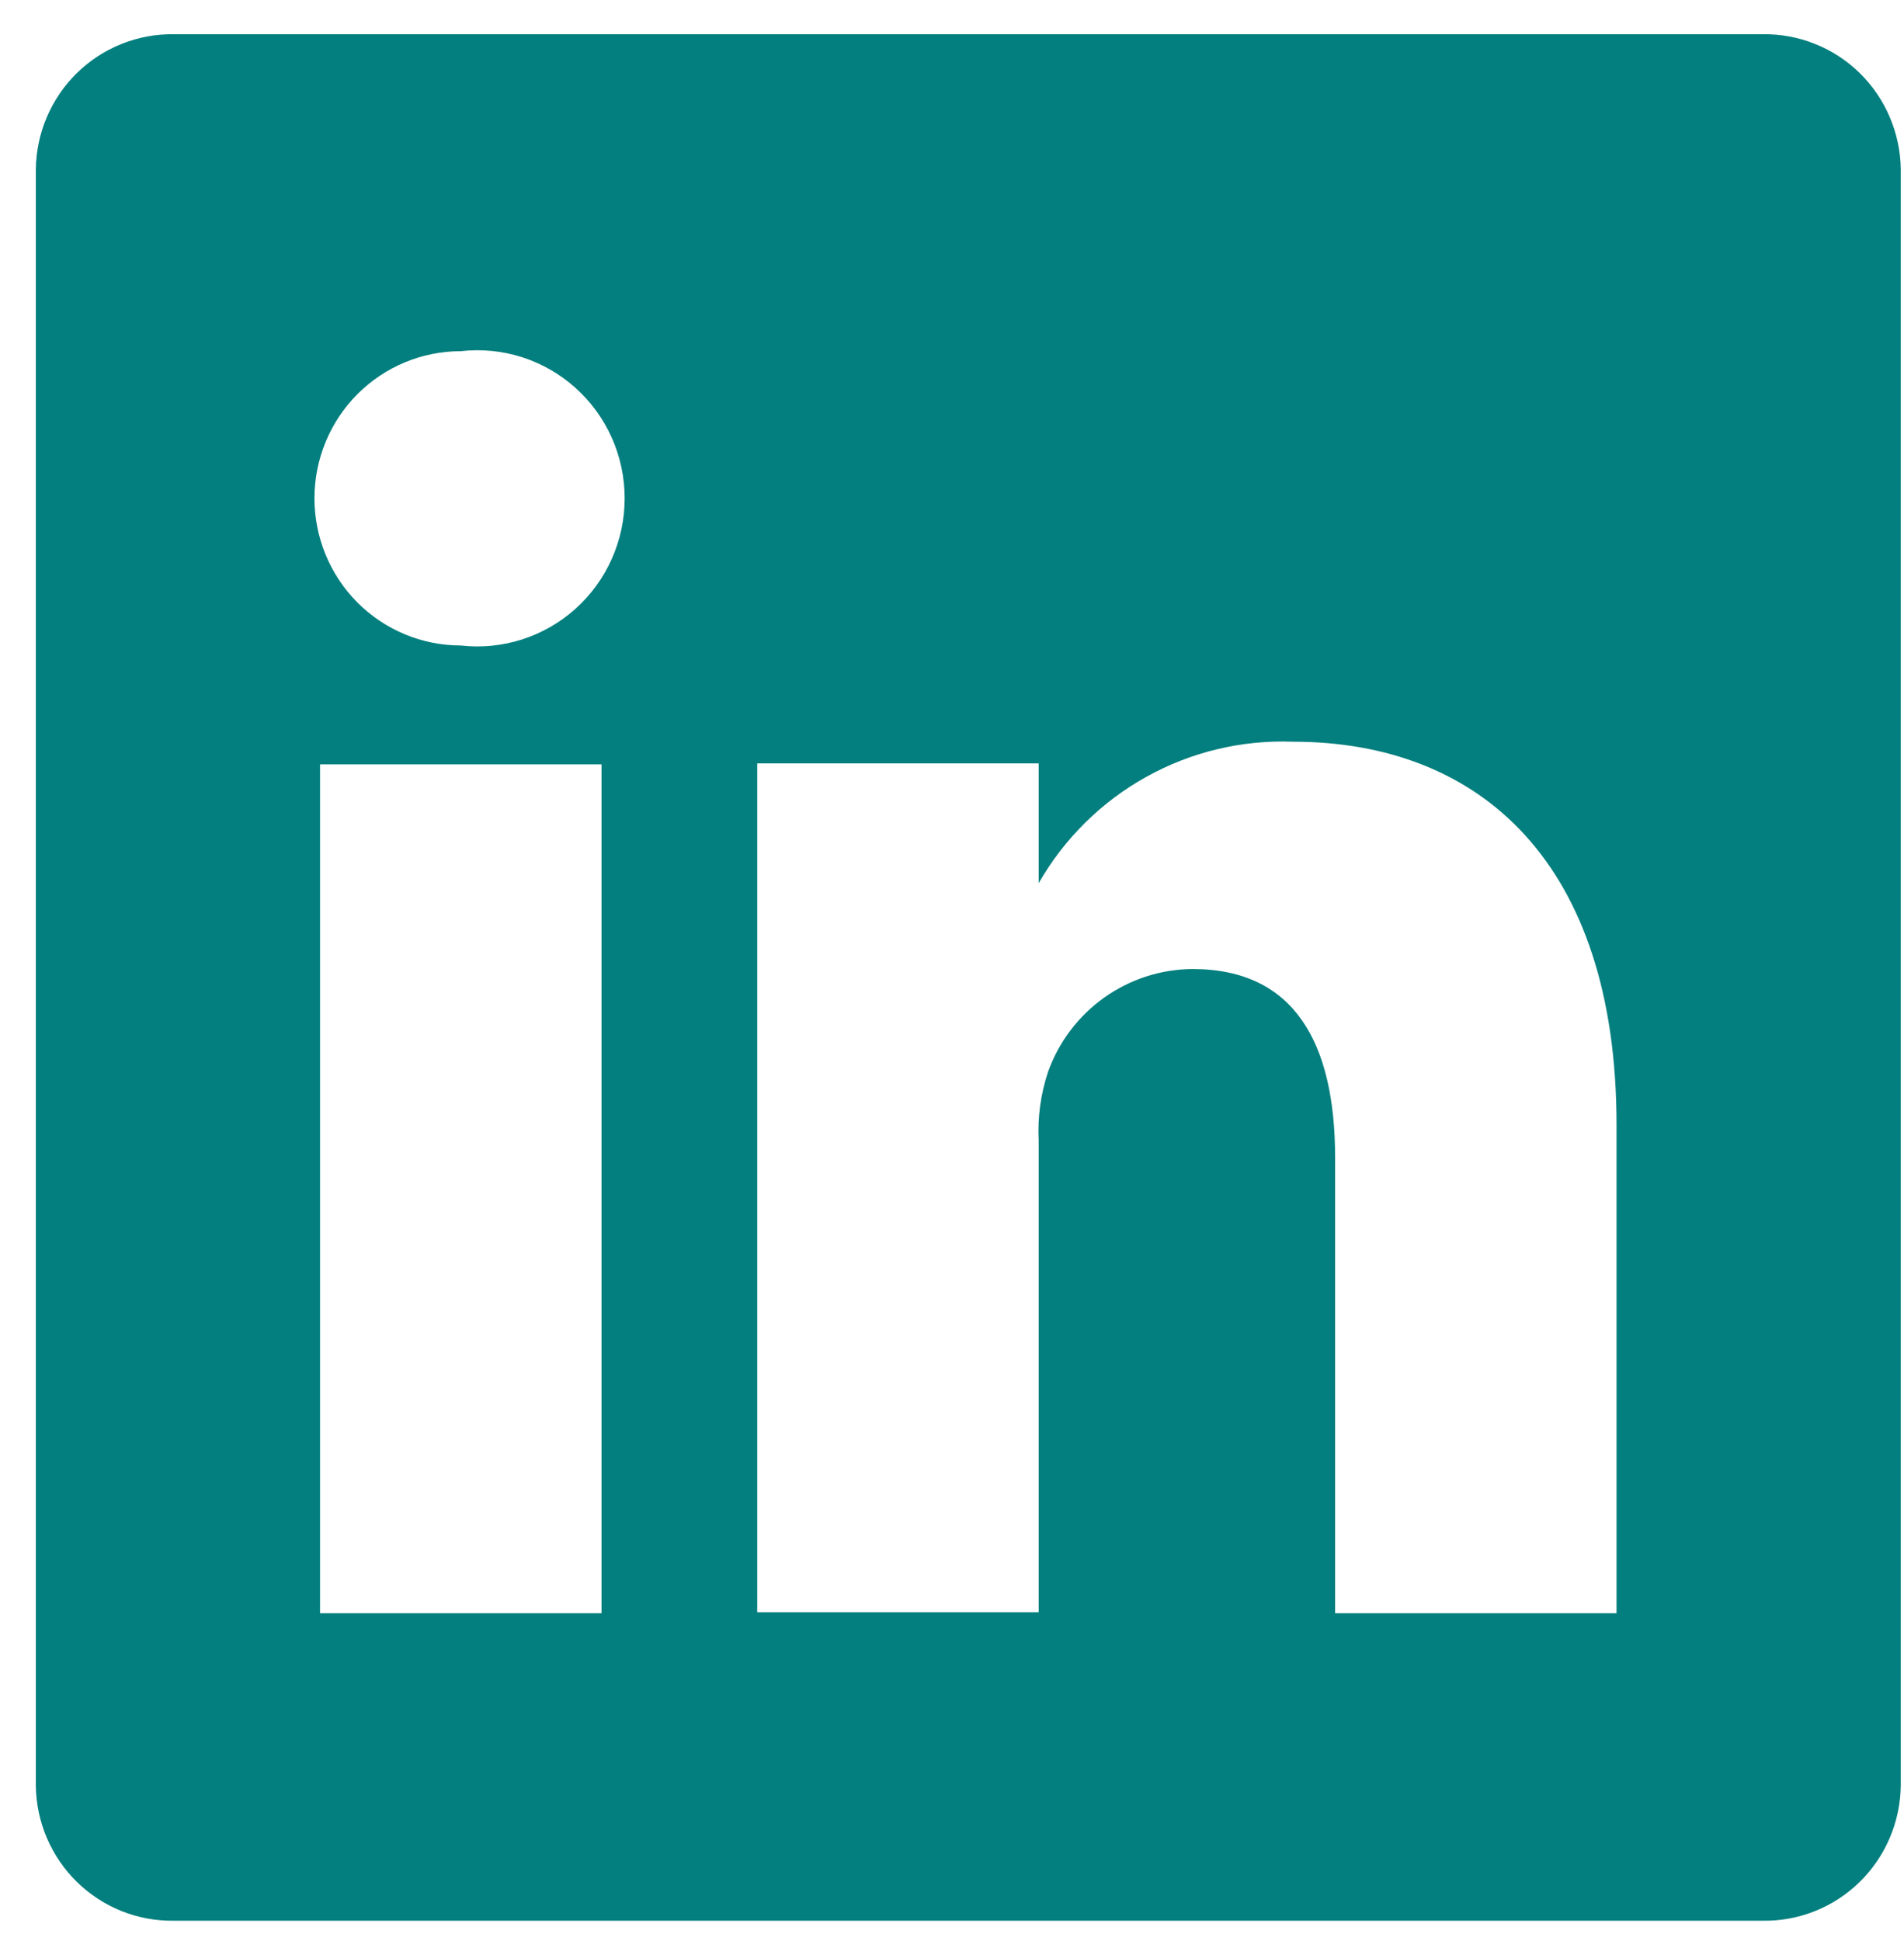 <svg width="52" height="53" viewBox="0 0 52 53" fill="none" xmlns="http://www.w3.org/2000/svg">
<path d="M48.146 0.935H4.745C4.257 0.928 3.772 1.018 3.319 1.2C2.866 1.381 2.452 1.65 2.103 1.992C1.753 2.334 1.474 2.742 1.281 3.193C1.088 3.643 0.985 4.128 0.979 4.618V48.762C0.985 49.253 1.088 49.737 1.281 50.188C1.474 50.638 1.753 51.046 2.103 51.388C2.452 51.73 2.866 51.999 3.319 52.181C3.772 52.362 4.257 52.452 4.745 52.445H48.146C48.633 52.452 49.118 52.362 49.571 52.181C50.025 51.999 50.438 51.73 50.788 51.388C51.137 51.046 51.417 50.638 51.609 50.188C51.802 49.737 51.905 49.253 51.912 48.762V4.618C51.905 4.128 51.802 3.643 51.609 3.193C51.417 2.742 51.137 2.334 50.788 1.992C50.438 1.65 50.025 1.381 49.571 1.2C49.118 1.018 48.633 0.928 48.146 0.935ZM16.428 44.049H8.741V20.87H16.428V44.049ZM12.585 17.625C11.524 17.625 10.508 17.201 9.758 16.448C9.009 15.694 8.588 14.672 8.588 13.607C8.588 12.541 9.009 11.519 9.758 10.766C10.508 10.012 11.524 9.589 12.585 9.589C13.147 9.525 13.717 9.581 14.257 9.753C14.797 9.926 15.294 10.211 15.717 10.591C16.14 10.97 16.478 11.435 16.709 11.954C16.941 12.474 17.06 13.037 17.06 13.607C17.06 14.176 16.941 14.739 16.709 15.259C16.478 15.779 16.14 16.243 15.717 16.623C15.294 17.002 14.797 17.287 14.257 17.46C13.717 17.633 13.147 17.689 12.585 17.625ZM44.149 44.049H36.463V31.61C36.463 28.493 35.361 26.459 32.568 26.459C31.704 26.465 30.863 26.737 30.157 27.239C29.452 27.741 28.916 28.448 28.623 29.266C28.422 29.871 28.335 30.509 28.367 31.146V44.023H20.681C20.681 44.023 20.681 22.956 20.681 20.844H28.367V24.115C29.065 22.897 30.081 21.893 31.304 21.213C32.527 20.532 33.912 20.2 35.31 20.252C40.434 20.252 44.149 23.574 44.149 30.708V44.049Z" fill="#027F7E"/>
</svg>
